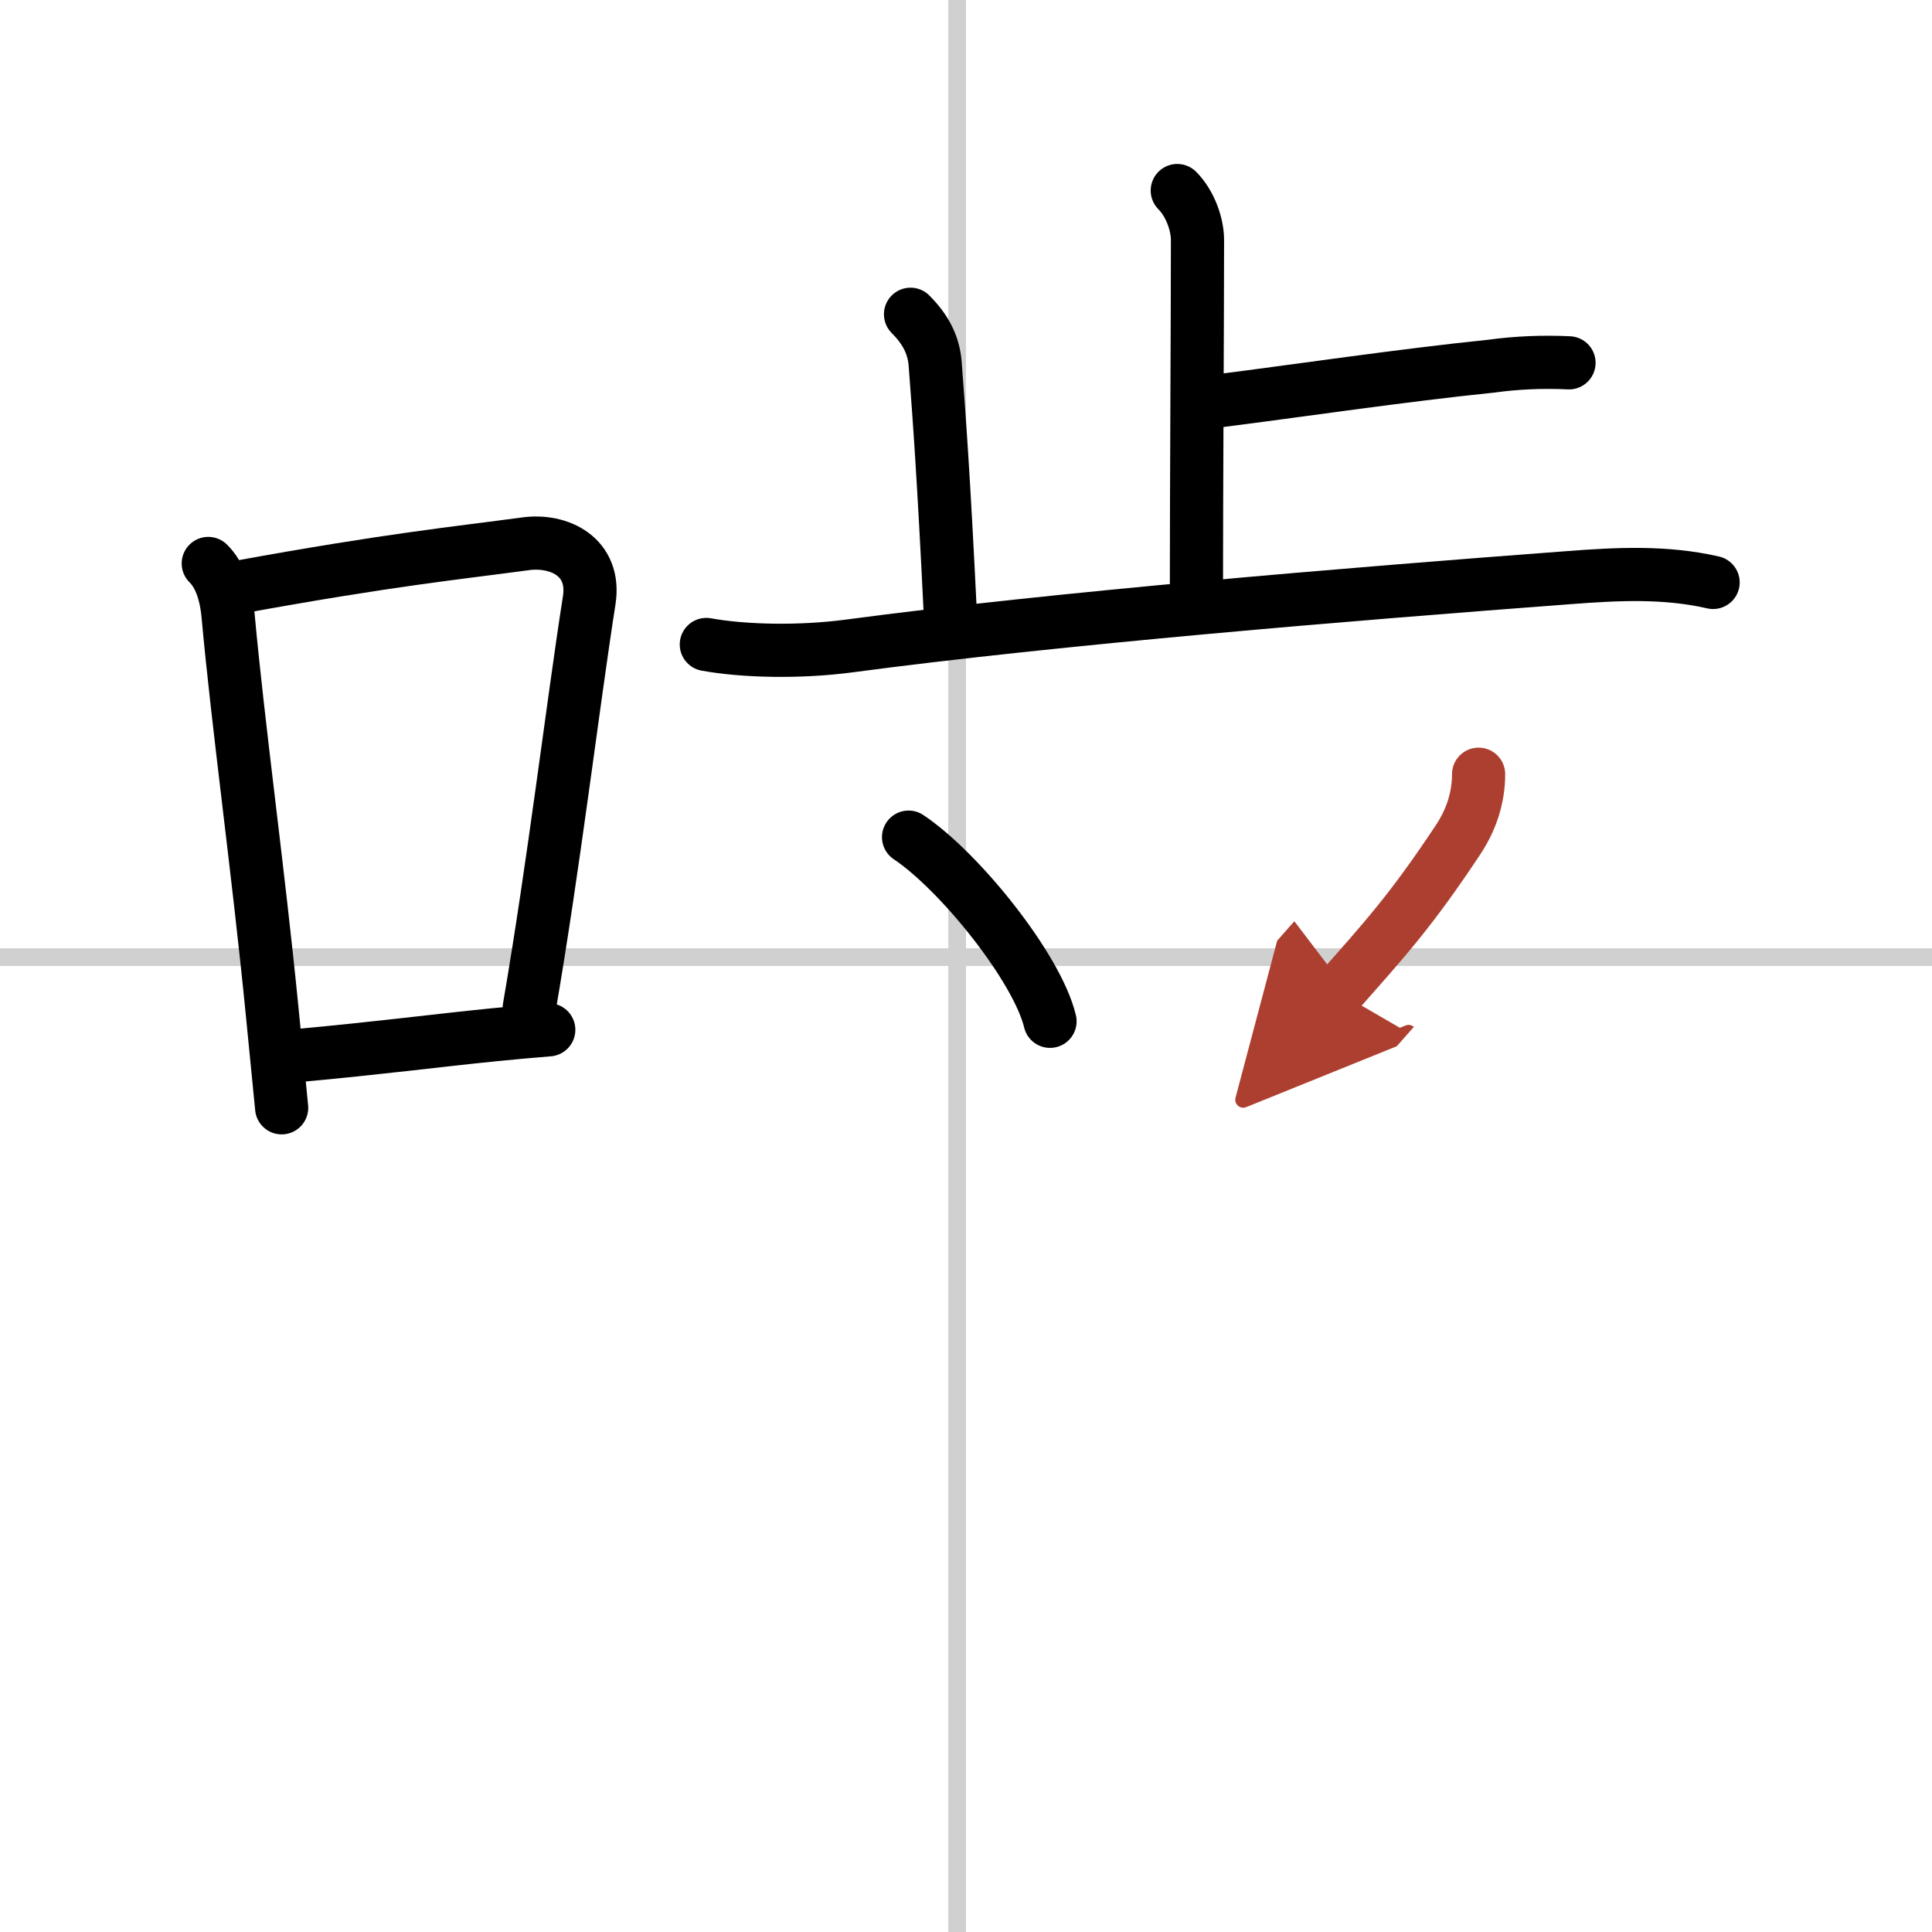 <svg width="400" height="400" viewBox="0 0 109 109" xmlns="http://www.w3.org/2000/svg"><defs><marker id="a" markerWidth="4" orient="auto" refX="1" refY="5" viewBox="0 0 10 10"><polyline points="0 0 10 5 0 10 1 5" fill="#ad3f31" stroke="#ad3f31"/></marker></defs><g fill="none" stroke="#000" stroke-linecap="round" stroke-linejoin="round" stroke-width="3"><rect width="100%" height="100%" fill="#fff" stroke="#fff"/><line x1="54" x2="54" y2="109" stroke="#d0d0d0" stroke-width="1"/><line x2="109" y1="54" y2="54" stroke="#d0d0d0" stroke-width="1"/><path d="m11.75 31.79c0.61 0.6 1 1.59 1.12 2.96 0.56 6.16 1.7 14.35 2.48 22.26 0.19 1.89 0.37 3.73 0.54 5.49"/><path d="m13.5 33.12c8.63-1.57 12.24-1.91 16.15-2.44 1.9-0.26 3.98 0.74 3.59 3.2-0.93 5.95-2.01 15.03-3.38 22.97"/><path d="m16.82 59.55c4.69-0.43 7.67-0.83 11.05-1.17 0.98-0.1 1.99-0.19 3.09-0.28"/><path d="m66.42 10.75c0.73 0.73 1.14 1.91 1.14 2.79 0 4.46-0.06 13.96-0.06 19.71"/><path d="m68.71 22.62c4.41-0.56 10.42-1.45 15.41-1.96 1.46-0.2 2.92-0.26 4.4-0.19"/><path d="m51.37 17.73c0.89 0.89 1.31 1.78 1.39 2.79 0.24 3.11 0.49 6.61 0.84 13.8"/><path d="m39.85 36.36c2.15 0.39 5.28 0.45 8.02 0.09 11.75-1.57 28.38-2.94 40.63-3.86 2.74-0.21 5.45-0.35 8.15 0.27"/><path d="m51.26 47.23c2.89 1.93 7.26 7.38 7.98 10.39"/><path d="m83.42 43.68c0 1.32-0.41 2.56-1.14 3.67-2.66 4.02-4.16 5.65-6.78 8.62" marker-end="url(#a)" stroke="#ad3f31"/></g></svg>
